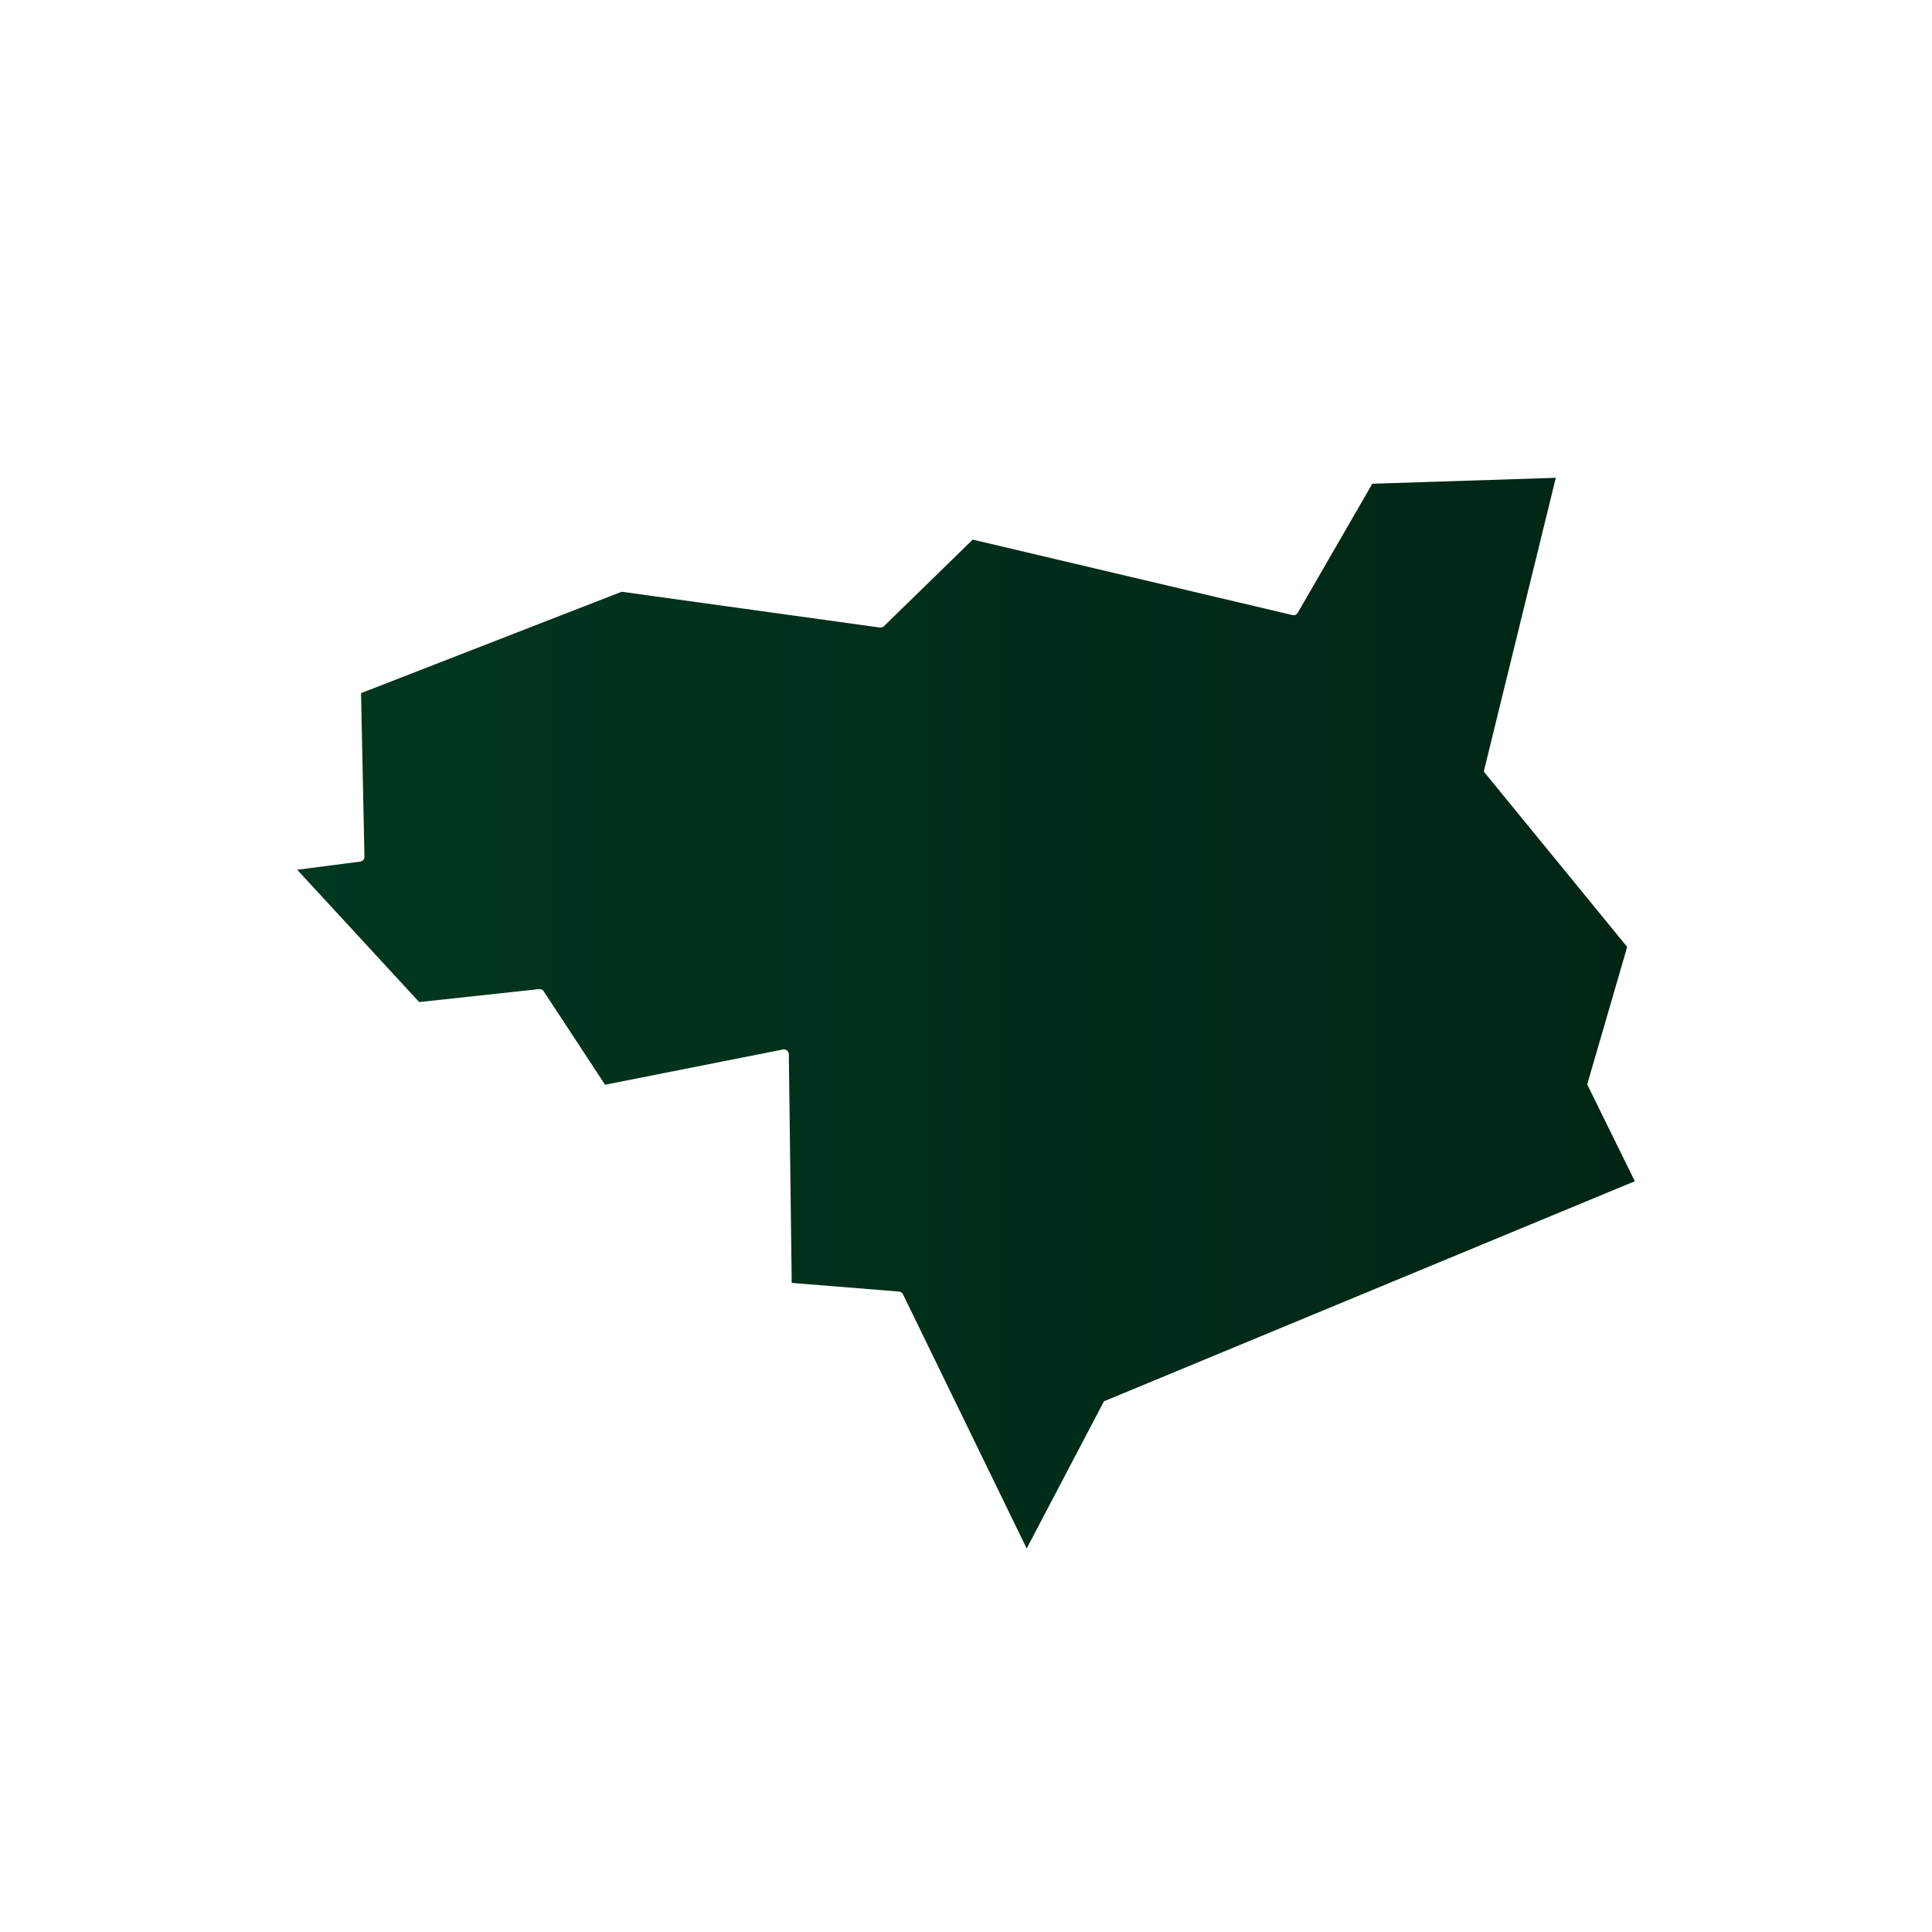 <?xml version="1.0" encoding="UTF-8"?>
<svg id="_レイヤー_1" data-name="レイヤー 1" xmlns="http://www.w3.org/2000/svg" xmlns:xlink="http://www.w3.org/1999/xlink" viewBox="0 0 700 700">
  <defs>
    <style>
      .cls-1 {
        fill: url(#_名称未設定グラデーション_21);
        fill-rule: evenodd;
      }
    </style>
    <linearGradient id="_名称未設定グラデーション_21" data-name="名称未設定グラデーション 21" x1="107.67" y1="367.08" x2="592.33" y2="367.08" gradientUnits="userSpaceOnUse">
      <stop offset="0" stop-color="#00371f"/>
      <stop offset="1" stop-color="#002514"/>
    </linearGradient>
  </defs>
  <path class="cls-1" d="M107.67,315.13l22.83-2.95c.9-.12,1.56-.89,1.55-1.79l-1.24-59.25,94.43-36.74,93.55,12.97c.54.07,1.09-.11,1.48-.49l32.17-31.37,115.83,27.34c.76.18,1.55-.16,1.94-.84l27-46.74,66.49-2.15-26.1,106.43,51.96,63.54-14.49,49.81,17.26,35.08-192.35,79.74-27.99,53.32-44.82-92.09c-.28-.56-.82-.95-1.45-.99l-38.87-3.14-1.04-82.85c0-.53-.24-1.02-.65-1.35-.41-.33-.95-.46-1.46-.37l-64.47,12.77-22.24-33.87c-.36-.55-1.01-.86-1.67-.78l-43.44,4.7-44.2-47.94h0Z"/>
</svg>